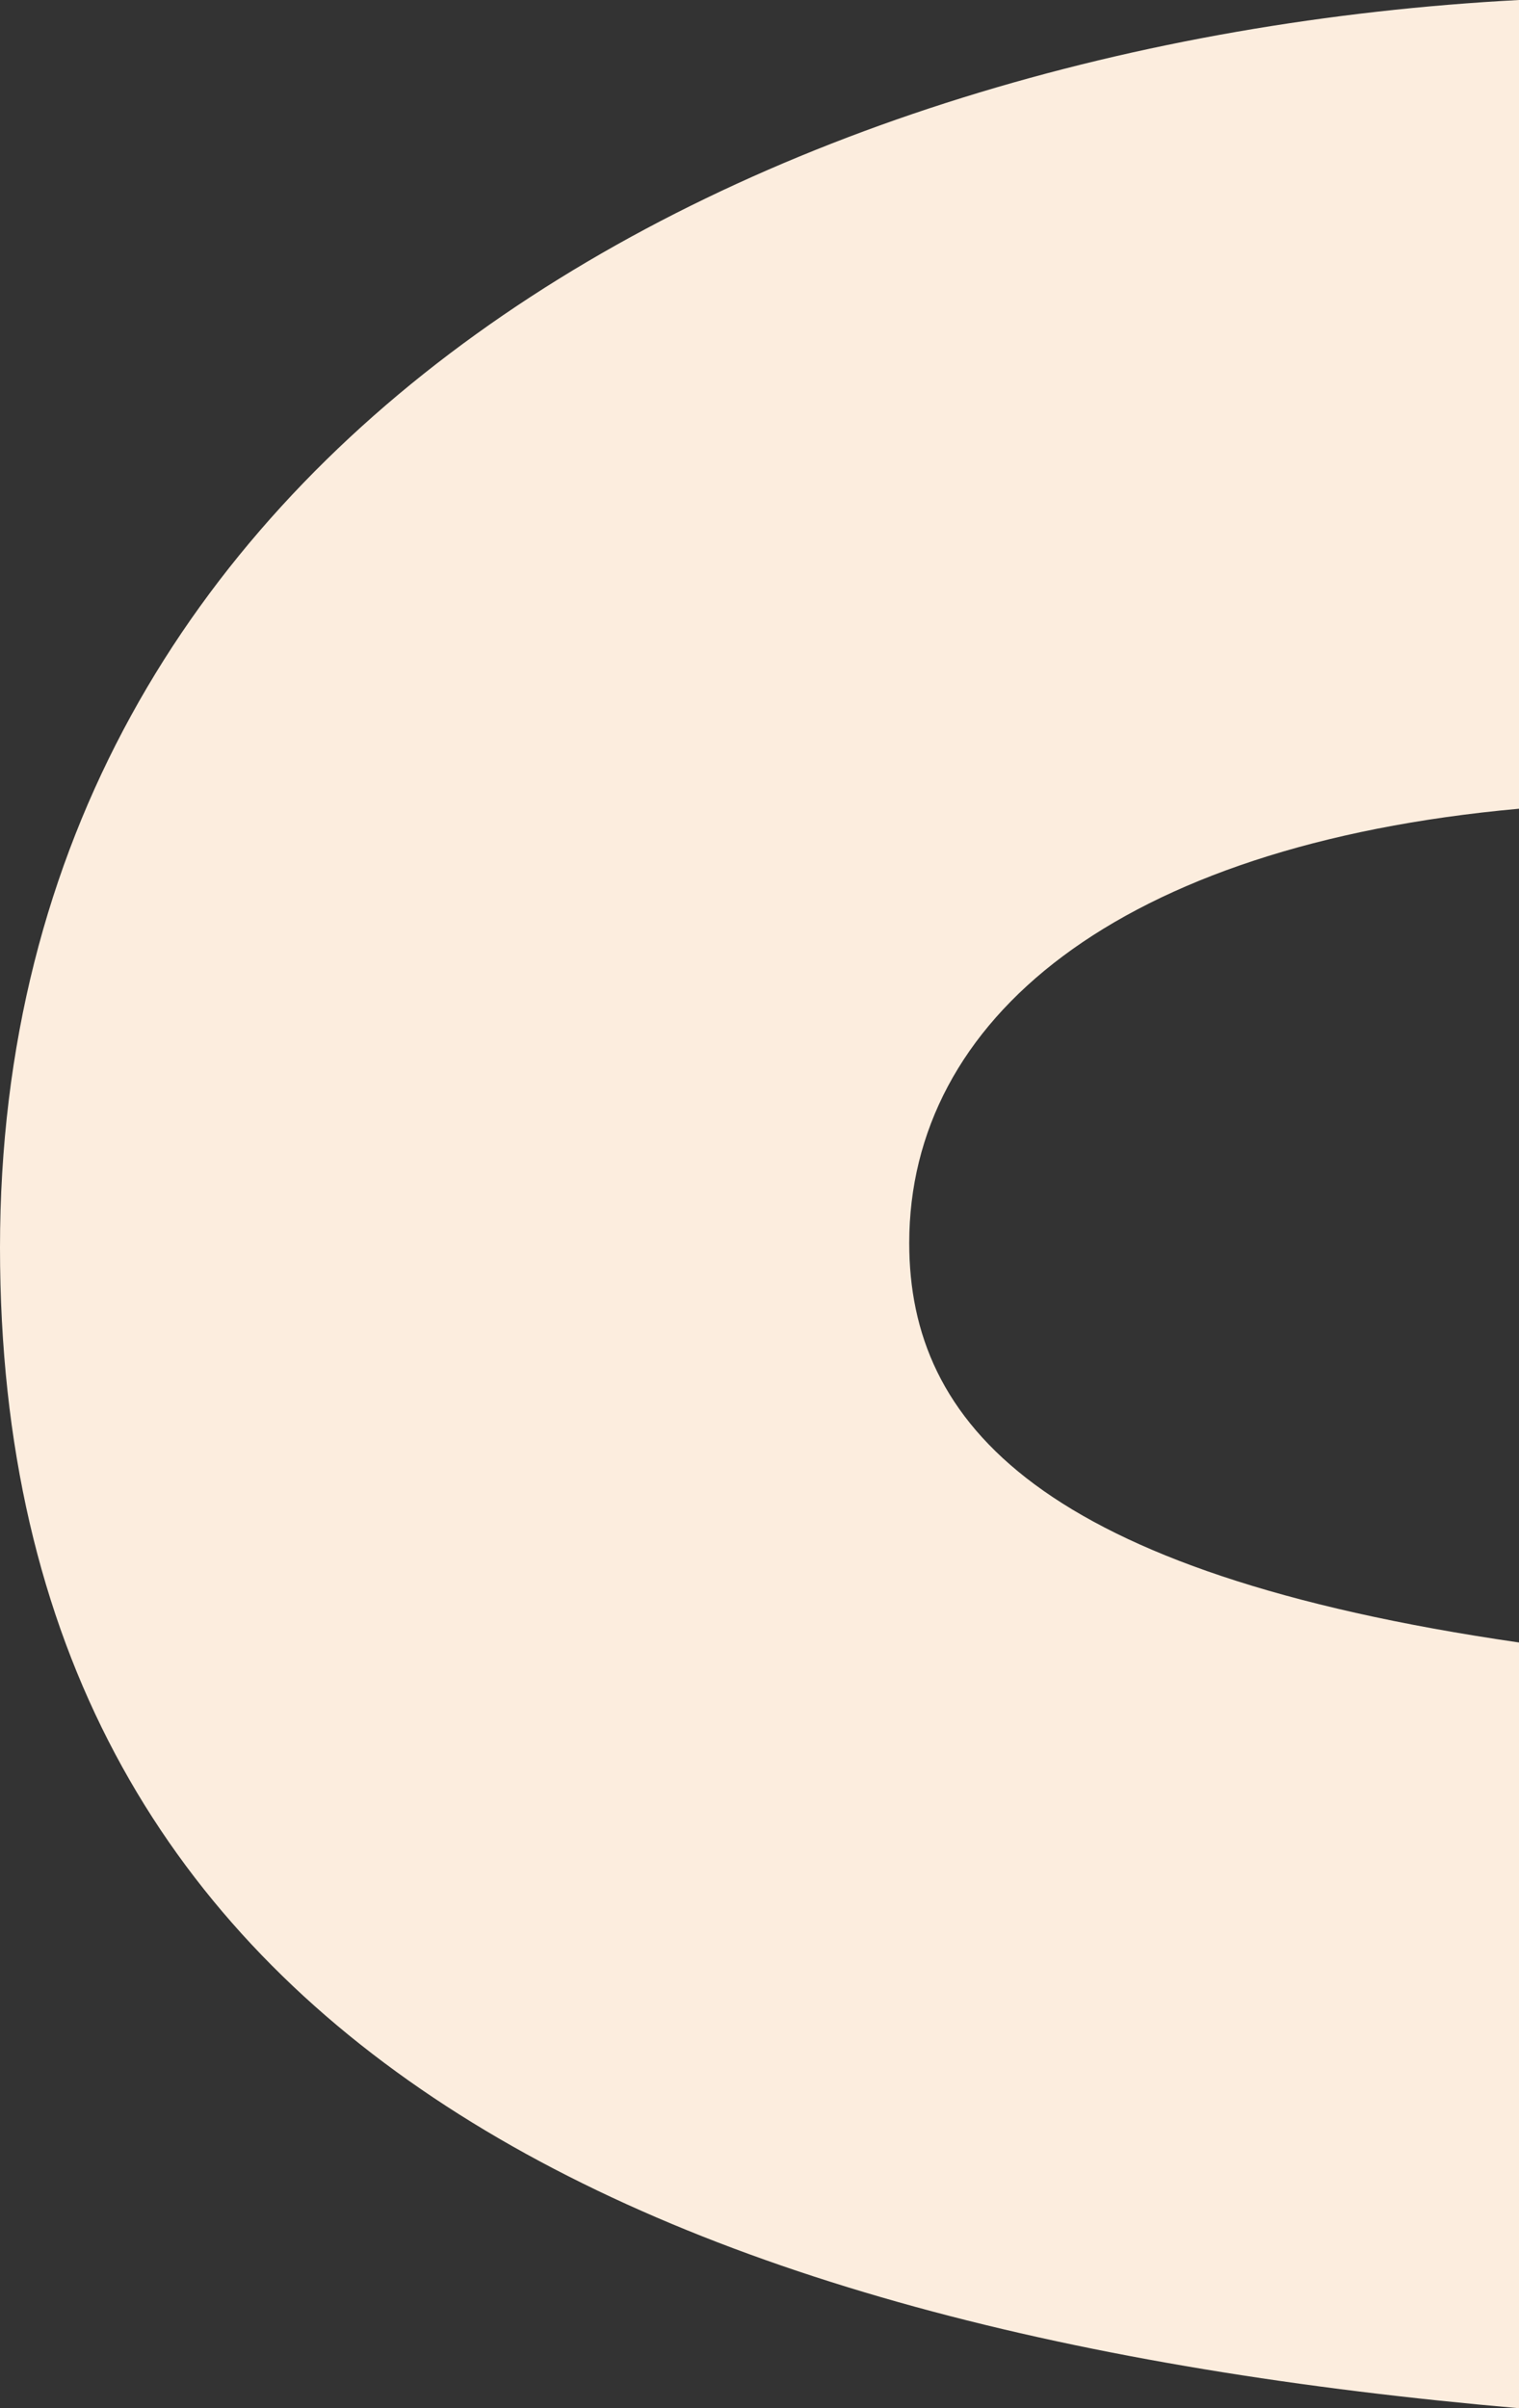 <?xml version="1.0" encoding="UTF-8"?>
<svg id="Layer_1" xmlns="http://www.w3.org/2000/svg" version="1.1" viewBox="0 0 173.792 275.383">
  <rect x="0" y="0" width="173.792" height="275.383" fill="#333333" stroke="none"/>
  <!-- Generator: Adobe Illustrator 29.8.2, SVG Export Plug-In . SVG Version: 2.1.1 Build 3)  -->
  <path d="M173.792,275.383C74.375,266.721,0,233.616,0,142.677,0,49.781,87.295,4.584,173.792,0v92.478c-46.084,4.174-69.765,24.192-69.765,49.662,0,20.667,15.053,37.744,69.765,45.68v87.563Z" fill="#fcedde"/>
</svg>